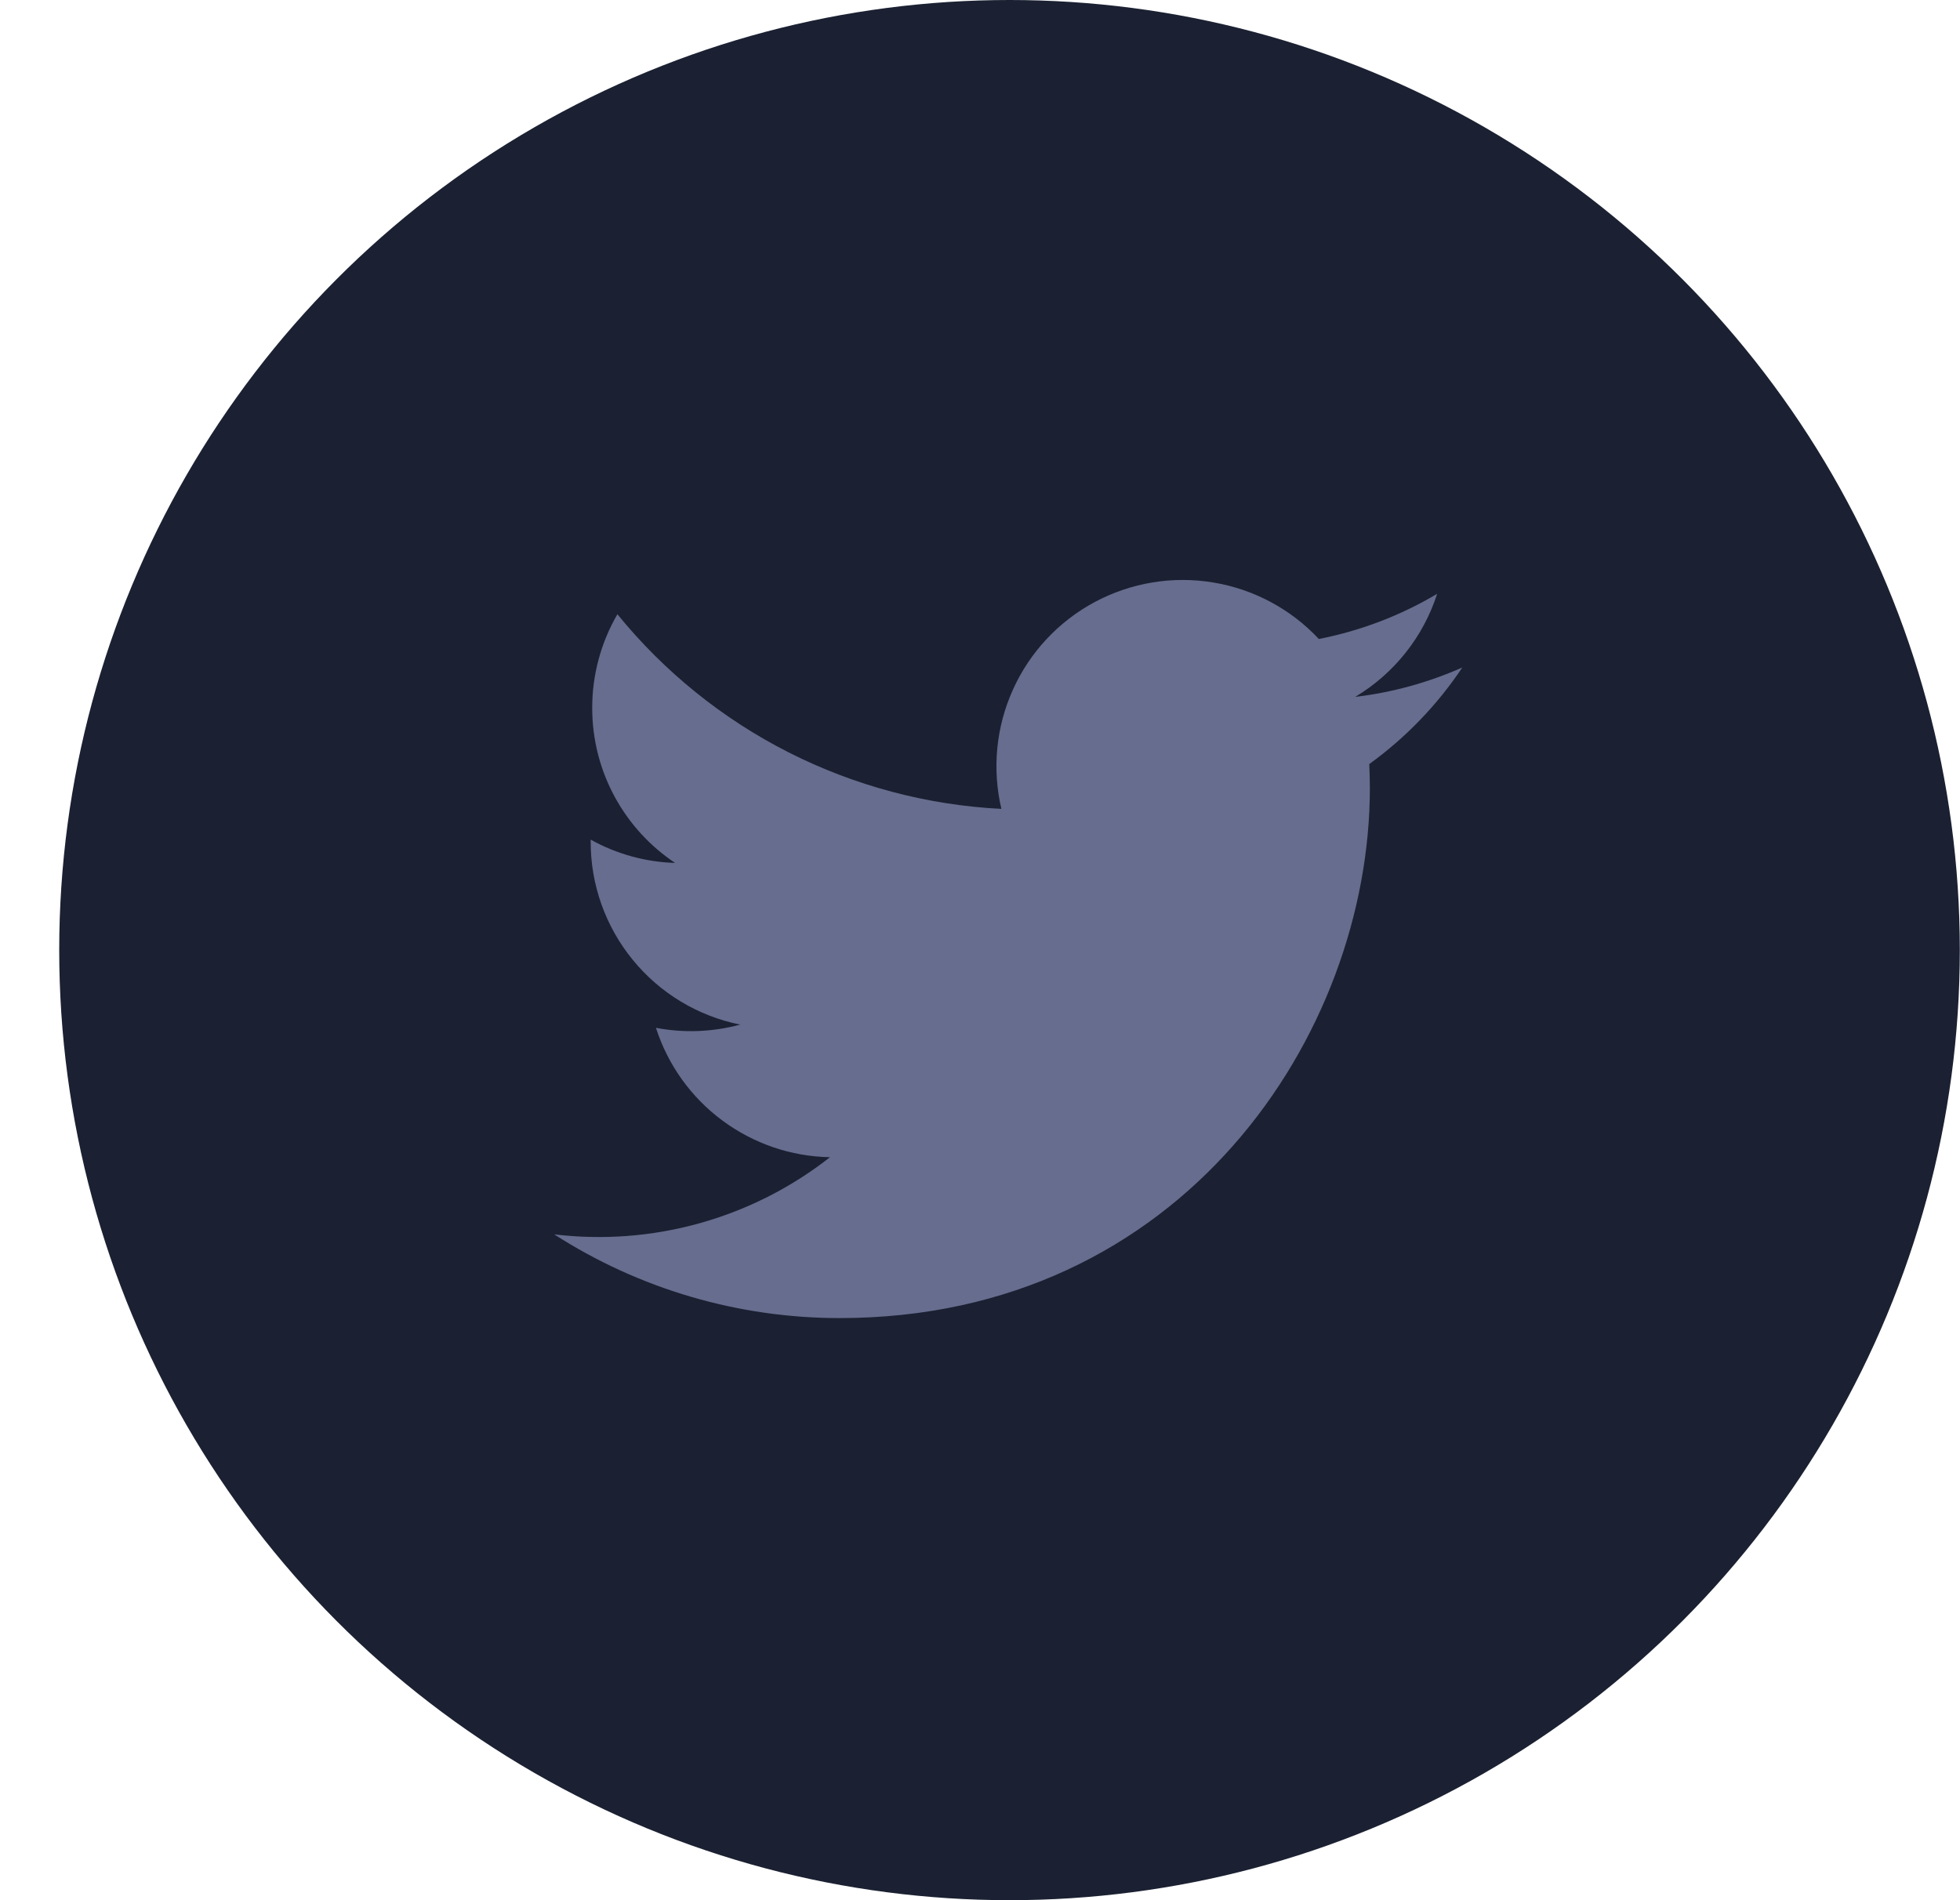 <?xml version="1.0" encoding="UTF-8"?> <svg xmlns="http://www.w3.org/2000/svg" width="33" height="32" viewBox="0 0 33 32" fill="none"> <circle cx="16.997" cy="16" r="16" fill="#1B2132"></circle> <path d="M24.618 11.242C24.046 11.495 23.439 11.662 22.817 11.736C23.472 11.344 23.963 10.727 24.197 10C23.582 10.366 22.908 10.623 22.205 10.761C21.733 10.256 21.107 9.921 20.425 9.809C19.743 9.696 19.043 9.812 18.433 10.138C17.824 10.464 17.339 10.982 17.055 11.613C16.77 12.243 16.702 12.949 16.86 13.622C15.613 13.559 14.393 13.235 13.279 12.671C12.165 12.106 11.183 11.313 10.395 10.344C10.117 10.823 9.97 11.368 9.971 11.922C9.971 13.009 10.524 13.97 11.366 14.532C10.868 14.517 10.381 14.382 9.945 14.14V14.179C9.945 14.903 10.196 15.605 10.655 16.166C11.113 16.727 11.752 17.111 12.462 17.255C11.999 17.38 11.514 17.399 11.044 17.309C11.244 17.932 11.634 18.478 12.16 18.868C12.685 19.259 13.32 19.476 13.974 19.488C13.324 19.999 12.579 20.376 11.782 20.599C10.985 20.822 10.152 20.886 9.331 20.787C10.765 21.709 12.434 22.198 14.139 22.197C19.908 22.197 23.064 17.417 23.064 13.272C23.064 13.137 23.06 13 23.054 12.867C23.668 12.423 24.198 11.873 24.619 11.243L24.618 11.242Z" fill="#676D8E"></path> </svg> 